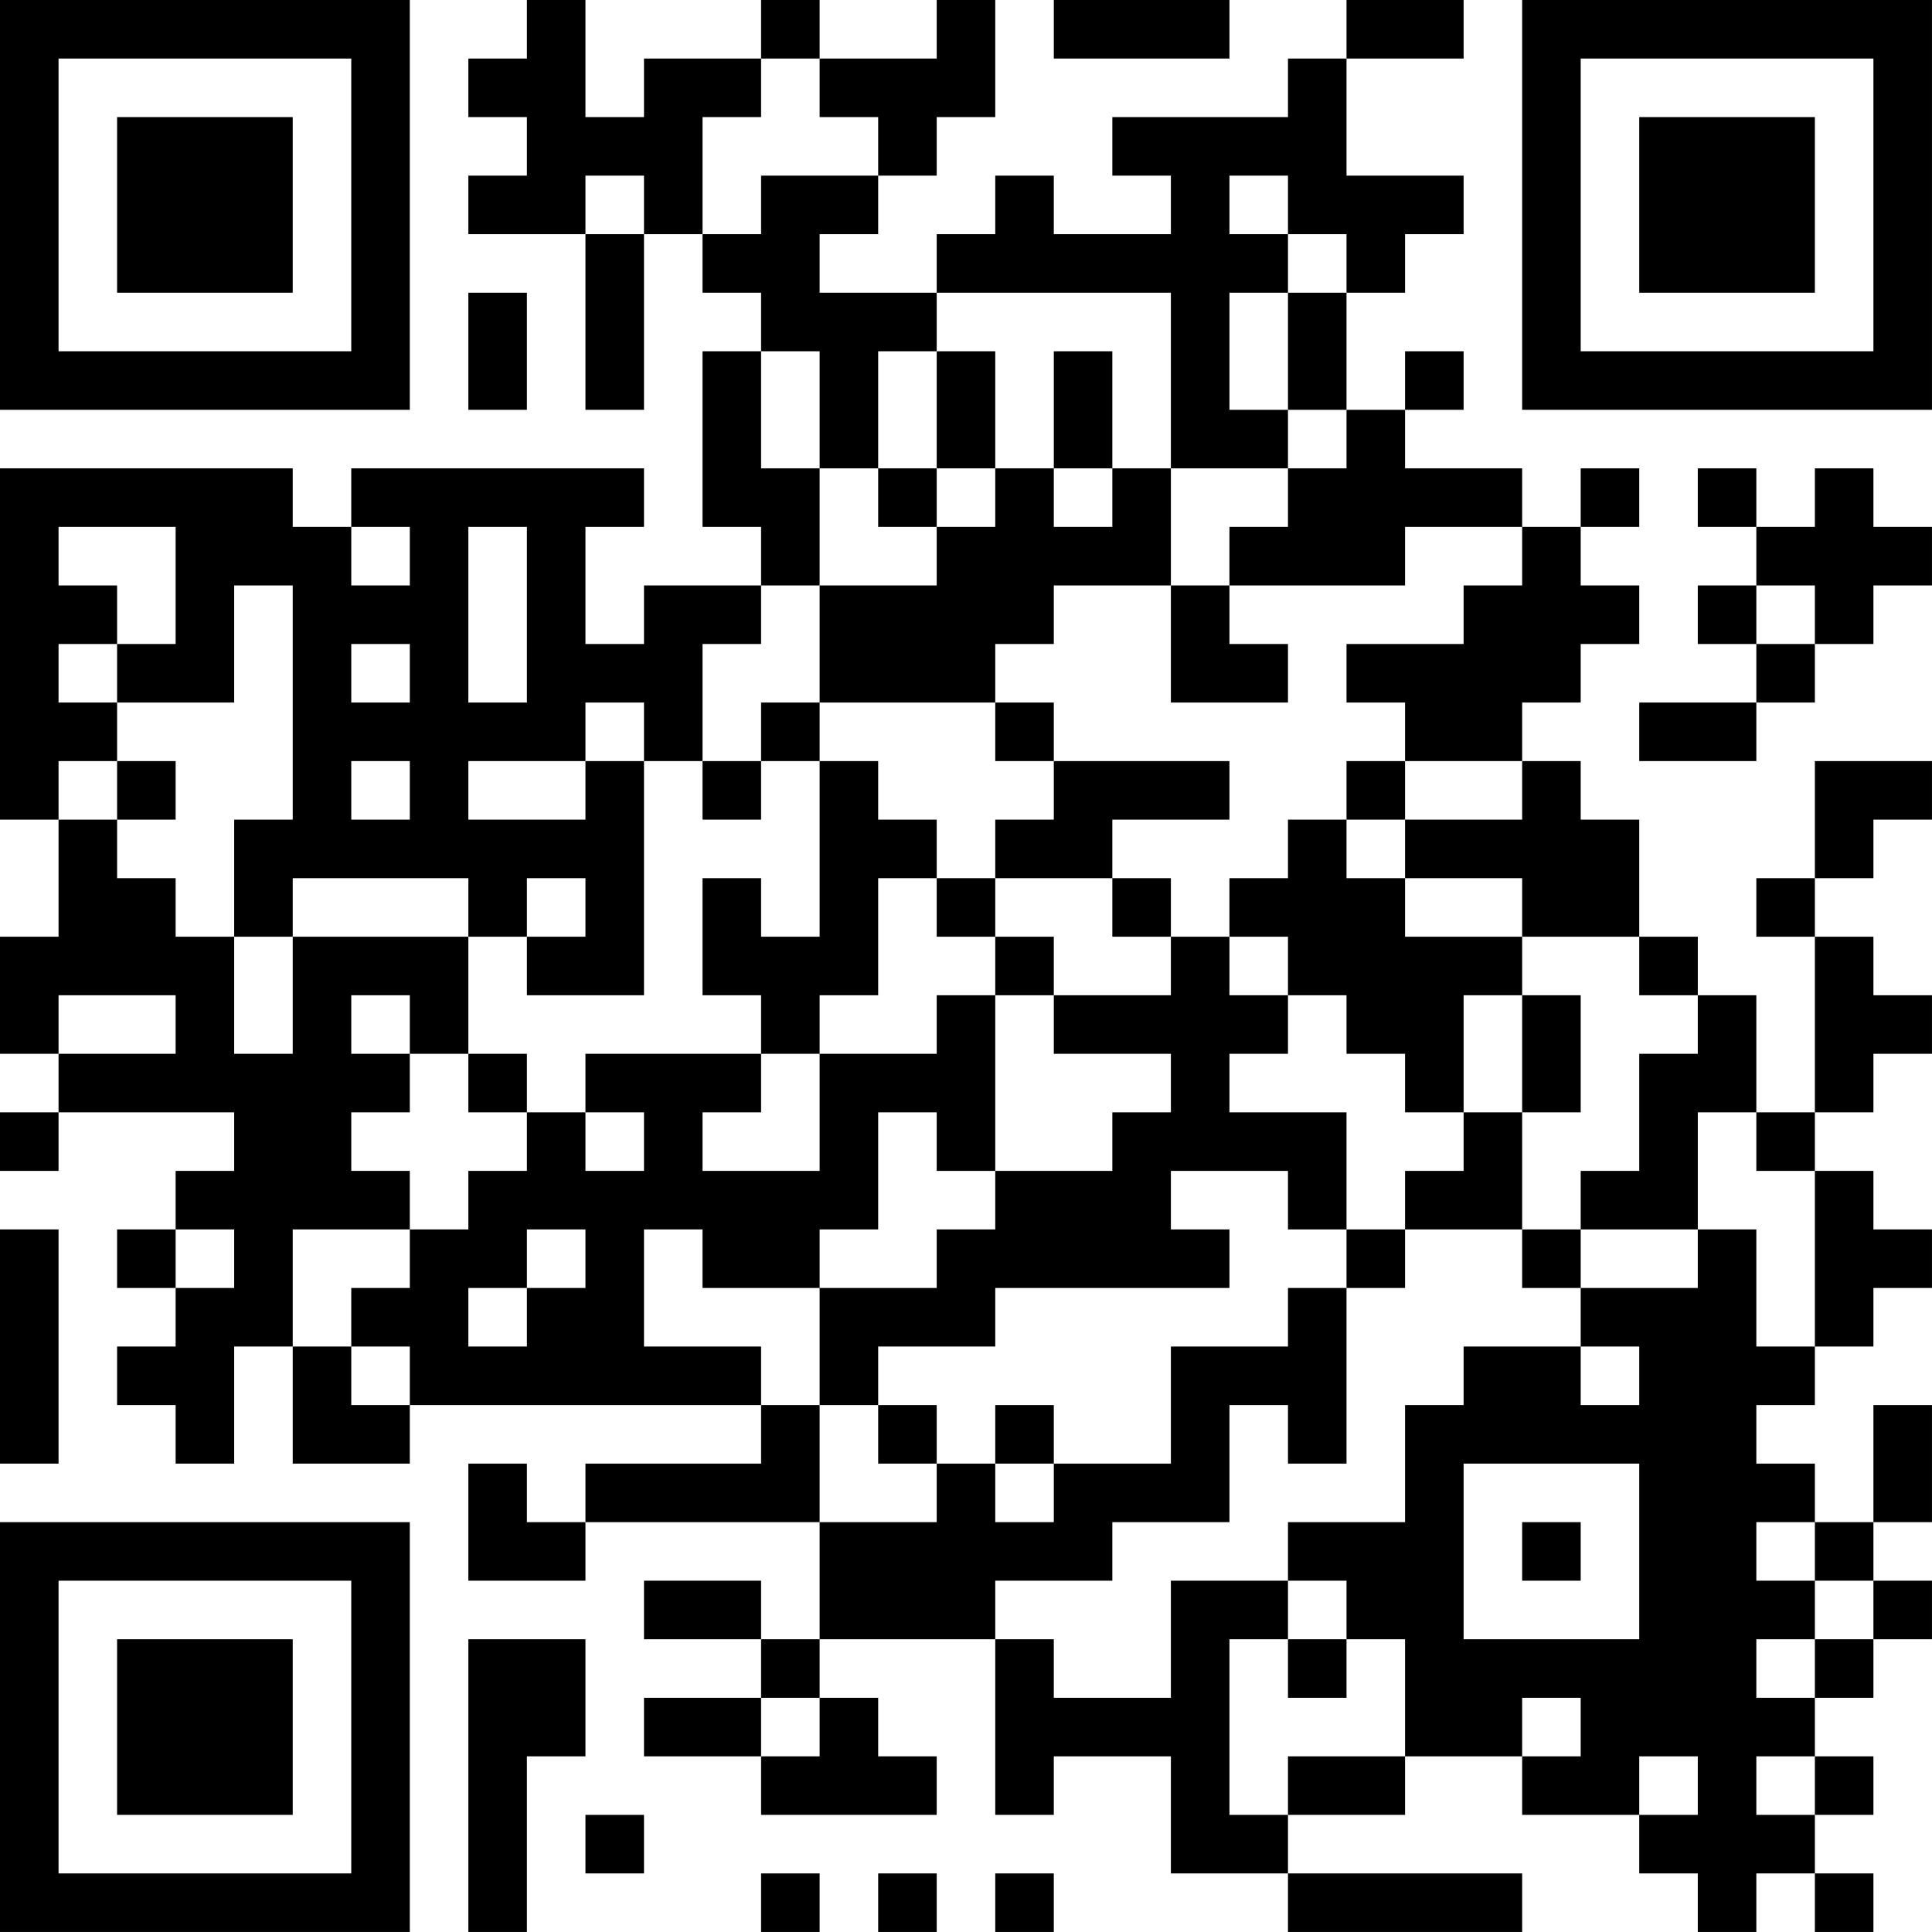 <?xml version="1.0" encoding="UTF-8"?>
<svg xmlns="http://www.w3.org/2000/svg" version="1.1" width="400" height="400" viewBox="0 0 400 400"><rect x="0" y="0" width="400" height="400" fill="#ffffff"/><g transform="scale(12.121)"><g transform="translate(0,0)"><path fill-rule="evenodd" d="M9 0L9 1L8 1L8 2L9 2L9 3L8 3L8 4L10 4L10 7L11 7L11 4L12 4L12 5L13 5L13 6L12 6L12 9L13 9L13 10L11 10L11 11L10 11L10 9L11 9L11 8L6 8L6 9L5 9L5 8L0 8L0 14L1 14L1 16L0 16L0 18L1 18L1 19L0 19L0 20L1 20L1 19L4 19L4 20L3 20L3 21L2 21L2 22L3 22L3 23L2 23L2 24L3 24L3 25L4 25L4 23L5 23L5 25L7 25L7 24L13 24L13 25L10 25L10 26L9 26L9 25L8 25L8 27L10 27L10 26L14 26L14 28L13 28L13 27L11 27L11 28L13 28L13 29L11 29L11 30L13 30L13 31L16 31L16 30L15 30L15 29L14 29L14 28L17 28L17 31L18 31L18 30L20 30L20 32L22 32L22 33L26 33L26 32L22 32L22 31L24 31L24 30L26 30L26 31L28 31L28 32L29 32L29 33L30 33L30 32L31 32L31 33L32 33L32 32L31 32L31 31L32 31L32 30L31 30L31 29L32 29L32 28L33 28L33 27L32 27L32 26L33 26L33 24L32 24L32 26L31 26L31 25L30 25L30 24L31 24L31 23L32 23L32 22L33 22L33 21L32 21L32 20L31 20L31 19L32 19L32 18L33 18L33 17L32 17L32 16L31 16L31 15L32 15L32 14L33 14L33 13L31 13L31 15L30 15L30 16L31 16L31 19L30 19L30 17L29 17L29 16L28 16L28 14L27 14L27 13L26 13L26 12L27 12L27 11L28 11L28 10L27 10L27 9L28 9L28 8L27 8L27 9L26 9L26 8L24 8L24 7L25 7L25 6L24 6L24 7L23 7L23 5L24 5L24 4L25 4L25 3L23 3L23 1L25 1L25 0L23 0L23 1L22 1L22 2L19 2L19 3L20 3L20 4L18 4L18 3L17 3L17 4L16 4L16 5L14 5L14 4L15 4L15 3L16 3L16 2L17 2L17 0L16 0L16 1L14 1L14 0L13 0L13 1L11 1L11 2L10 2L10 0ZM18 0L18 1L21 1L21 0ZM13 1L13 2L12 2L12 4L13 4L13 3L15 3L15 2L14 2L14 1ZM10 3L10 4L11 4L11 3ZM21 3L21 4L22 4L22 5L21 5L21 7L22 7L22 8L20 8L20 5L16 5L16 6L15 6L15 8L14 8L14 6L13 6L13 8L14 8L14 10L13 10L13 11L12 11L12 13L11 13L11 12L10 12L10 13L8 13L8 14L10 14L10 13L11 13L11 17L9 17L9 16L10 16L10 15L9 15L9 16L8 16L8 15L5 15L5 16L4 16L4 14L5 14L5 10L4 10L4 12L2 12L2 11L3 11L3 9L1 9L1 10L2 10L2 11L1 11L1 12L2 12L2 13L1 13L1 14L2 14L2 15L3 15L3 16L4 16L4 18L5 18L5 16L8 16L8 18L7 18L7 17L6 17L6 18L7 18L7 19L6 19L6 20L7 20L7 21L5 21L5 23L6 23L6 24L7 24L7 23L6 23L6 22L7 22L7 21L8 21L8 20L9 20L9 19L10 19L10 20L11 20L11 19L10 19L10 18L13 18L13 19L12 19L12 20L14 20L14 18L16 18L16 17L17 17L17 20L16 20L16 19L15 19L15 21L14 21L14 22L12 22L12 21L11 21L11 23L13 23L13 24L14 24L14 26L16 26L16 25L17 25L17 26L18 26L18 25L20 25L20 23L22 23L22 22L23 22L23 25L22 25L22 24L21 24L21 26L19 26L19 27L17 27L17 28L18 28L18 29L20 29L20 27L22 27L22 28L21 28L21 31L22 31L22 30L24 30L24 28L23 28L23 27L22 27L22 26L24 26L24 24L25 24L25 23L27 23L27 24L28 24L28 23L27 23L27 22L29 22L29 21L30 21L30 23L31 23L31 20L30 20L30 19L29 19L29 21L27 21L27 20L28 20L28 18L29 18L29 17L28 17L28 16L26 16L26 15L24 15L24 14L26 14L26 13L24 13L24 12L23 12L23 11L25 11L25 10L26 10L26 9L24 9L24 10L21 10L21 9L22 9L22 8L23 8L23 7L22 7L22 5L23 5L23 4L22 4L22 3ZM8 5L8 7L9 7L9 5ZM16 6L16 8L15 8L15 9L16 9L16 10L14 10L14 12L13 12L13 13L12 13L12 14L13 14L13 13L14 13L14 16L13 16L13 15L12 15L12 17L13 17L13 18L14 18L14 17L15 17L15 15L16 15L16 16L17 16L17 17L18 17L18 18L20 18L20 19L19 19L19 20L17 20L17 21L16 21L16 22L14 22L14 24L15 24L15 25L16 25L16 24L15 24L15 23L17 23L17 22L21 22L21 21L20 21L20 20L22 20L22 21L23 21L23 22L24 22L24 21L26 21L26 22L27 22L27 21L26 21L26 19L27 19L27 17L26 17L26 16L24 16L24 15L23 15L23 14L24 14L24 13L23 13L23 14L22 14L22 15L21 15L21 16L20 16L20 15L19 15L19 14L21 14L21 13L18 13L18 12L17 12L17 11L18 11L18 10L20 10L20 12L22 12L22 11L21 11L21 10L20 10L20 8L19 8L19 6L18 6L18 8L17 8L17 6ZM16 8L16 9L17 9L17 8ZM18 8L18 9L19 9L19 8ZM29 8L29 9L30 9L30 10L29 10L29 11L30 11L30 12L28 12L28 13L30 13L30 12L31 12L31 11L32 11L32 10L33 10L33 9L32 9L32 8L31 8L31 9L30 9L30 8ZM6 9L6 10L7 10L7 9ZM8 9L8 12L9 12L9 9ZM30 10L30 11L31 11L31 10ZM6 11L6 12L7 12L7 11ZM14 12L14 13L15 13L15 14L16 14L16 15L17 15L17 16L18 16L18 17L20 17L20 16L19 16L19 15L17 15L17 14L18 14L18 13L17 13L17 12ZM2 13L2 14L3 14L3 13ZM6 13L6 14L7 14L7 13ZM21 16L21 17L22 17L22 18L21 18L21 19L23 19L23 21L24 21L24 20L25 20L25 19L26 19L26 17L25 17L25 19L24 19L24 18L23 18L23 17L22 17L22 16ZM1 17L1 18L3 18L3 17ZM8 18L8 19L9 19L9 18ZM0 21L0 25L1 25L1 21ZM3 21L3 22L4 22L4 21ZM9 21L9 22L8 22L8 23L9 23L9 22L10 22L10 21ZM17 24L17 25L18 25L18 24ZM25 25L25 28L28 28L28 25ZM26 26L26 27L27 27L27 26ZM30 26L30 27L31 27L31 28L30 28L30 29L31 29L31 28L32 28L32 27L31 27L31 26ZM8 28L8 33L9 33L9 30L10 30L10 28ZM22 28L22 29L23 29L23 28ZM13 29L13 30L14 30L14 29ZM26 29L26 30L27 30L27 29ZM28 30L28 31L29 31L29 30ZM30 30L30 31L31 31L31 30ZM10 31L10 32L11 32L11 31ZM13 32L13 33L14 33L14 32ZM15 32L15 33L16 33L16 32ZM17 32L17 33L18 33L18 32ZM0 0L0 7L7 7L7 0ZM1 1L1 6L6 6L6 1ZM2 2L2 5L5 5L5 2ZM26 0L26 7L33 7L33 0ZM27 1L27 6L32 6L32 1ZM28 2L28 5L31 5L31 2ZM0 26L0 33L7 33L7 26ZM1 27L1 32L6 32L6 27ZM2 28L2 31L5 31L5 28Z" fill="#000000"/></g></g></svg>
